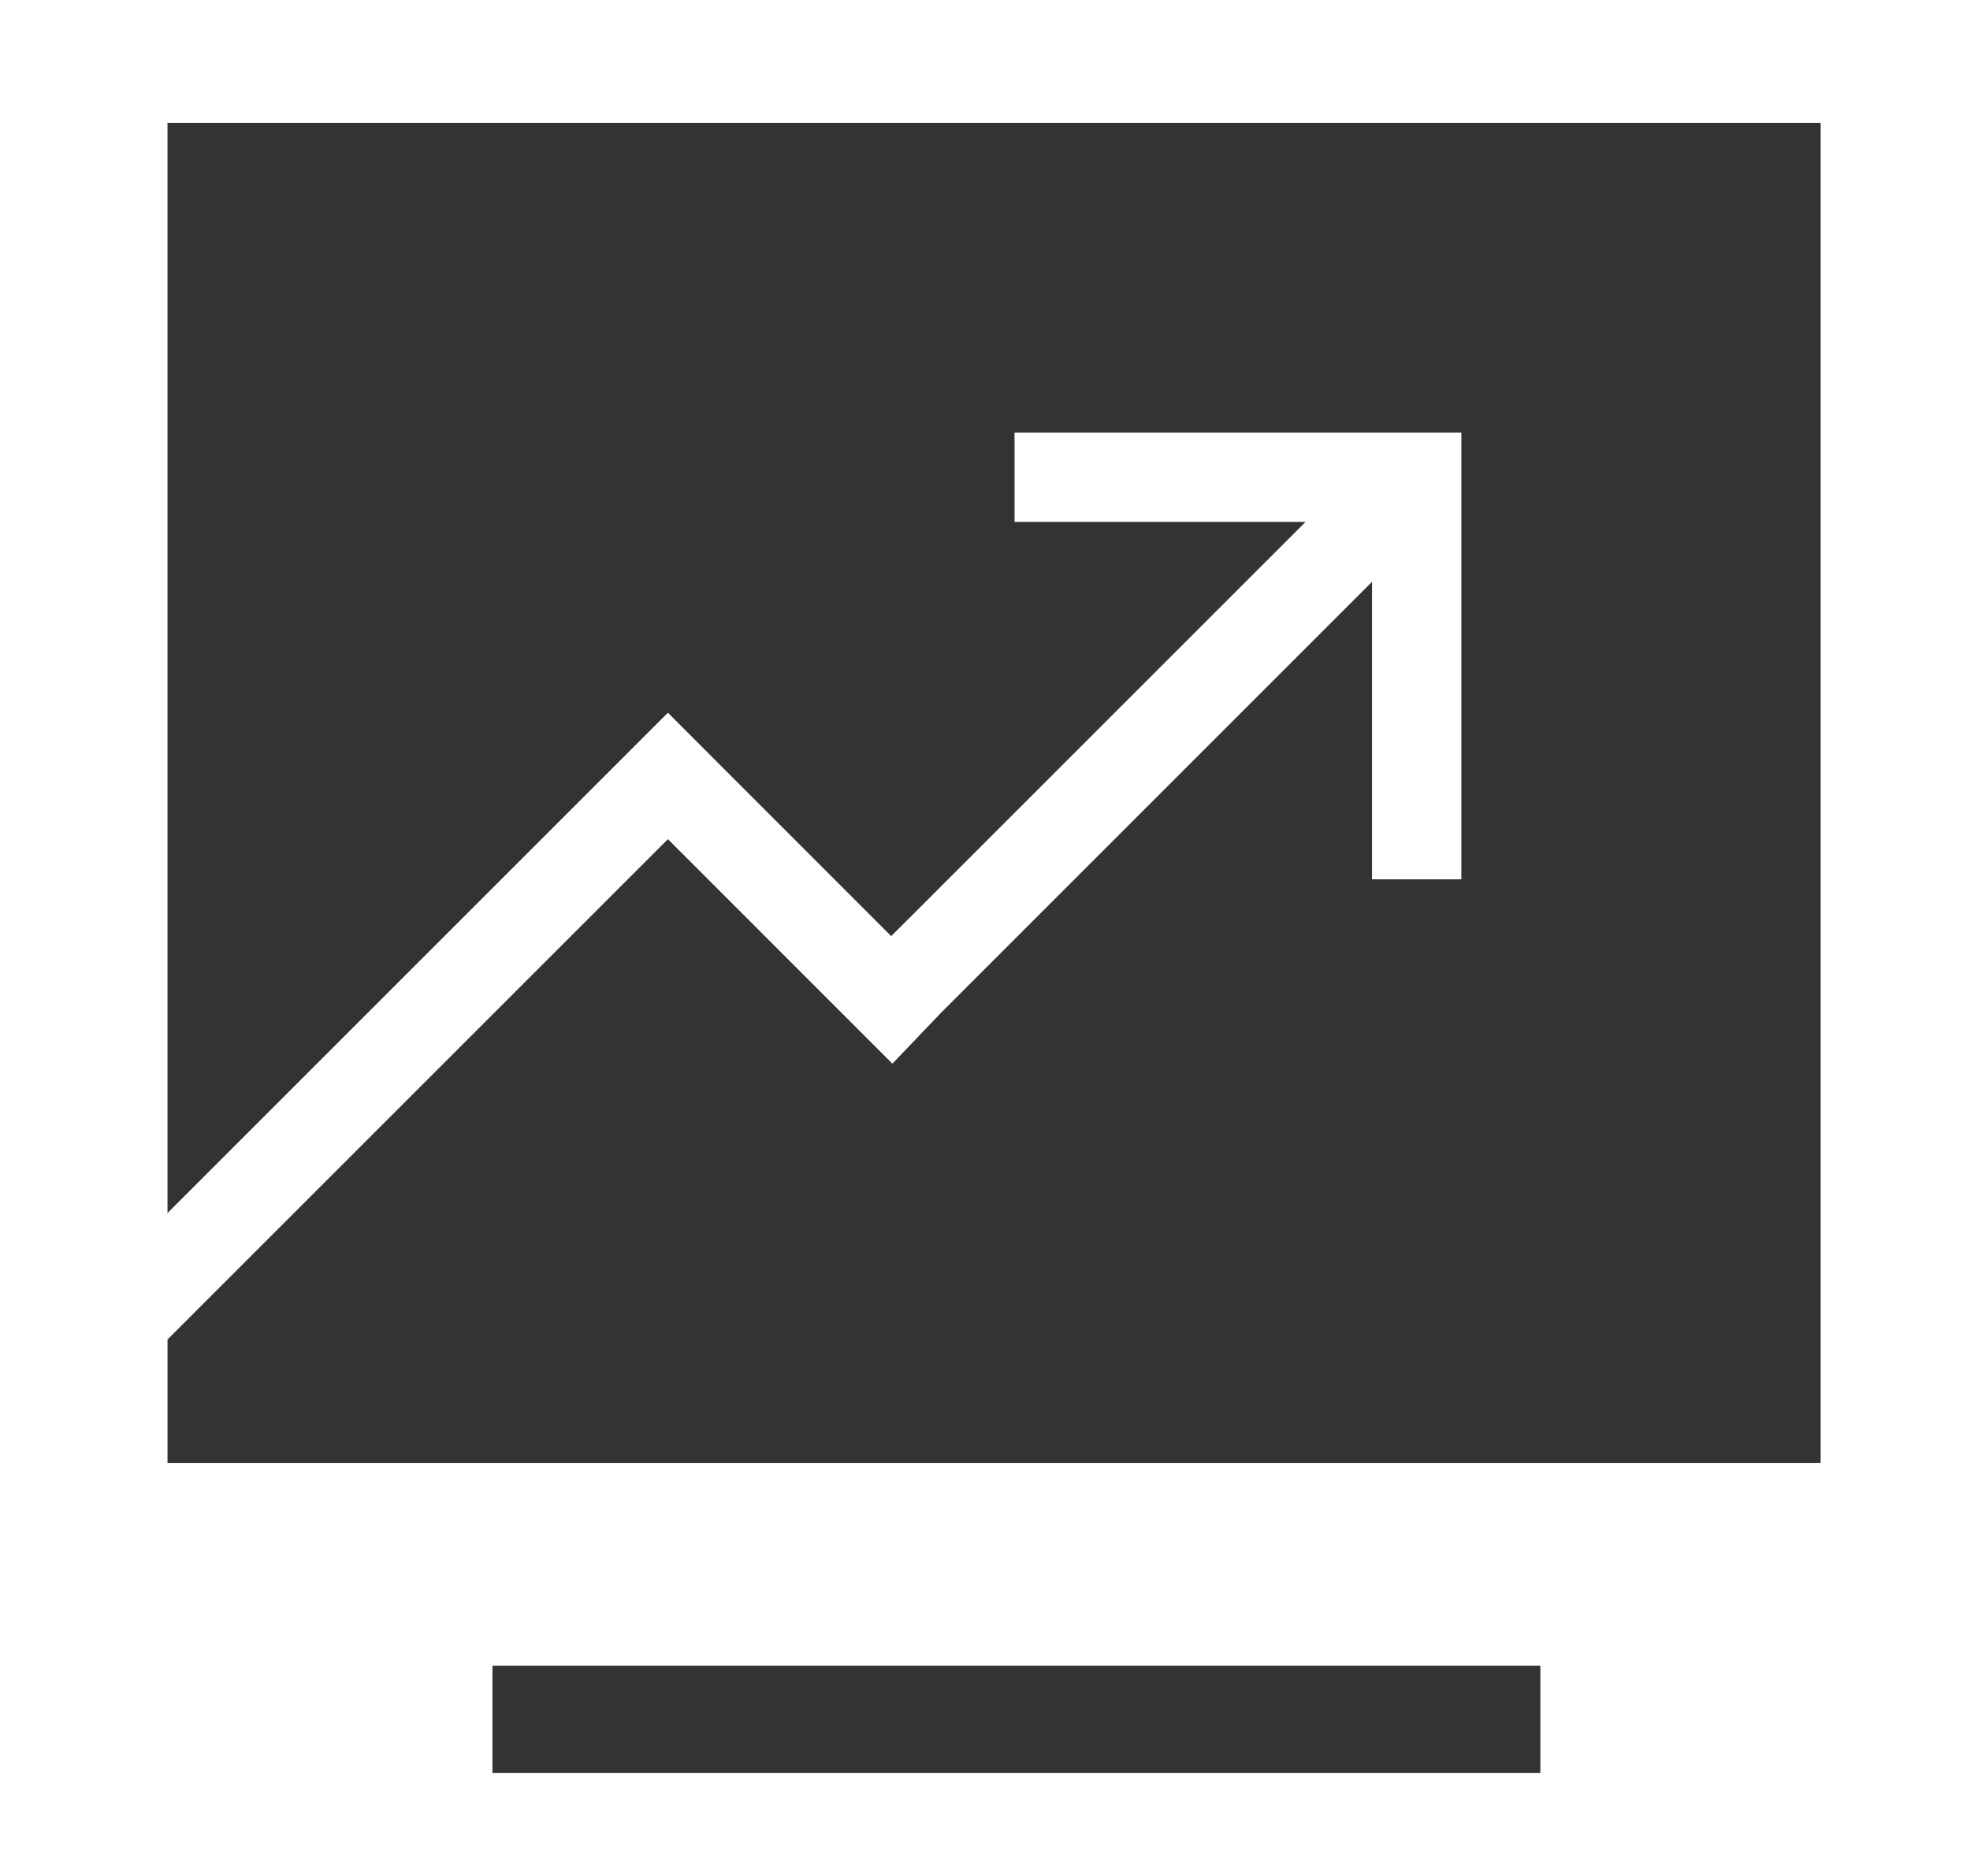 <?xml version="1.0" standalone="no"?><!DOCTYPE svg PUBLIC "-//W3C//DTD SVG 1.1//EN" "http://www.w3.org/Graphics/SVG/1.1/DTD/svg11.dtd"><svg t="1763692018834" class="icon" viewBox="0 0 1075 1024" version="1.1" xmlns="http://www.w3.org/2000/svg" p-id="129693" xmlns:xlink="http://www.w3.org/1999/xlink" width="209.961" height="200"><path d="M840.558 967.558H268.727v-58.514h571.831v58.514zM993.499 798.476h-902.095v-67.438l273.067-273.067 122.49 122.514 26.502-27.721 235.203-235.203v162.328h48.762v-243.81h-243.81v48.762h158.793l-226.085 226.06-87.406-87.43-34.45-34.499-273.067 273.067V67.048h902.095v731.429z" fill="#333333" p-id="129694"></path></svg>